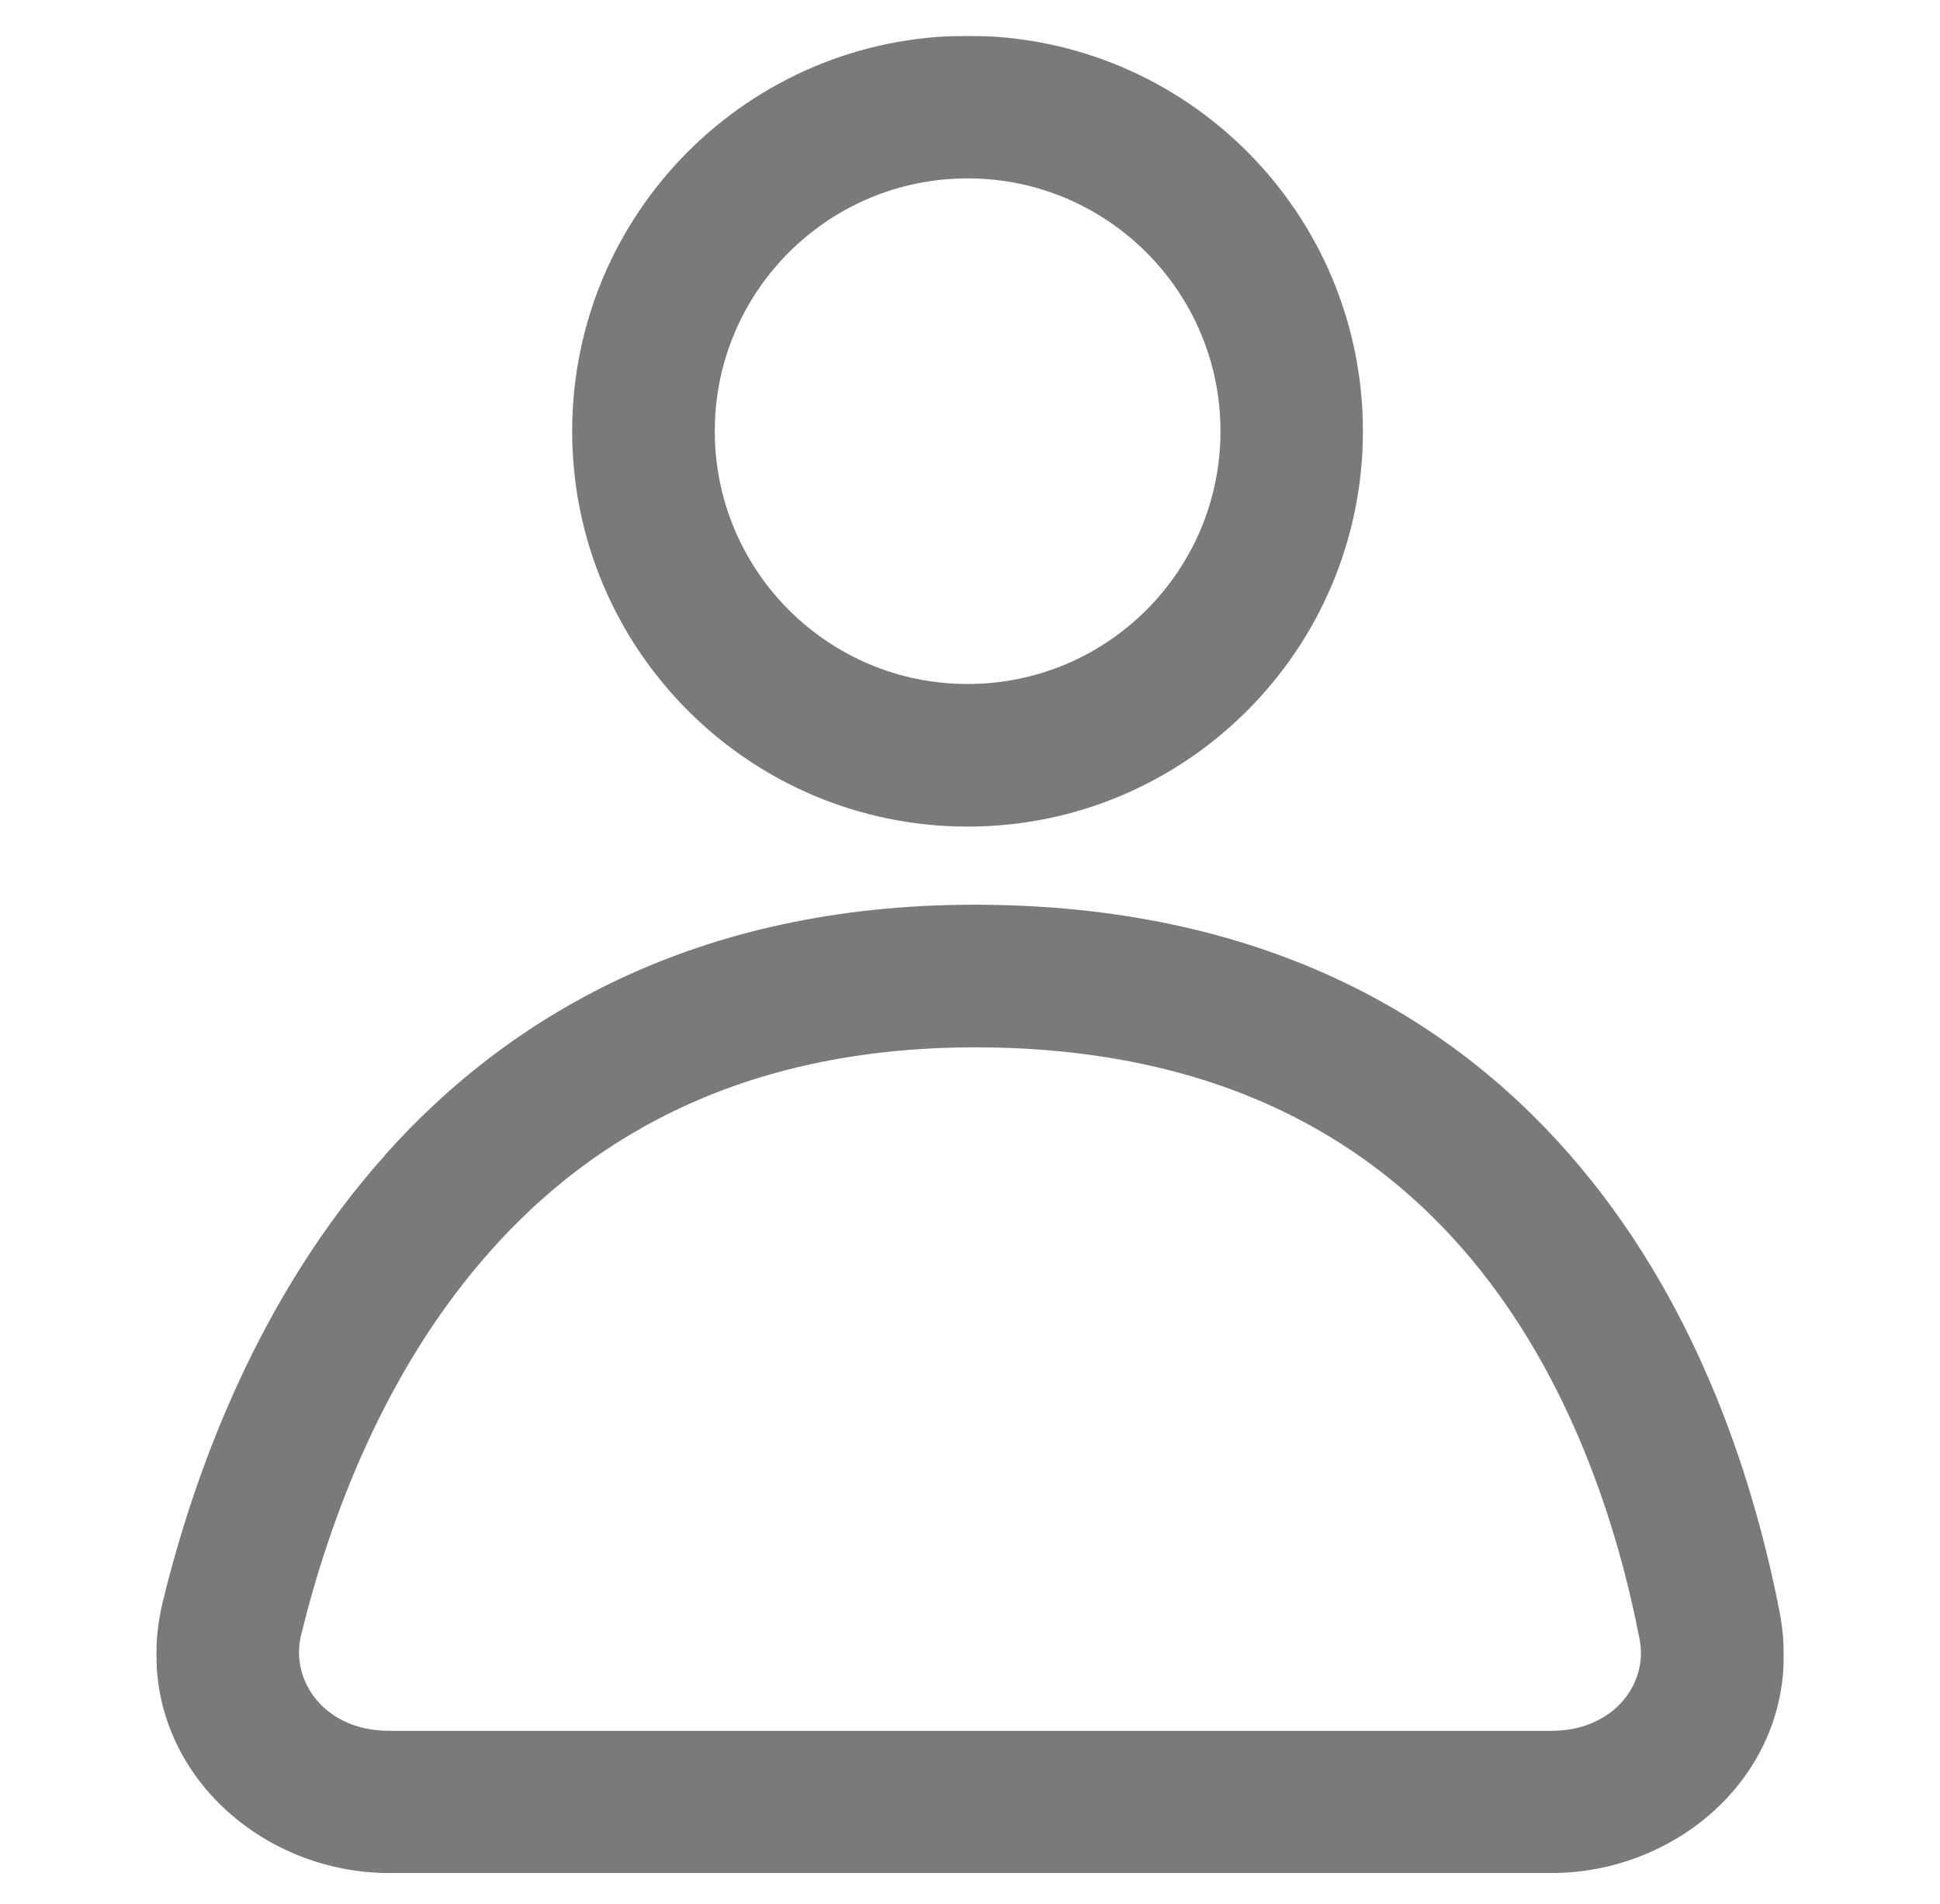 <?xml version="1.0" encoding="UTF-8"?>
<svg id="Layer_1" data-name="Layer 1" xmlns="http://www.w3.org/2000/svg" xmlns:xlink="http://www.w3.org/1999/xlink" viewBox="0 0 102.43 100.53">
  <defs>
    <style>
      .cls-1 {
        clip-path: url(#clippath-6);
      }

      .cls-2 {
        clip-path: url(#clippath-7);
      }

      .cls-3 {
        fill: #231f20;
      }

      .cls-4 {
        fill: none;
      }

      .cls-5 {
        clip-path: url(#clippath-8);
      }

      .cls-6 {
        opacity: .6;
      }
    </style>
    <clipPath id="clippath">
      <rect class="cls-4" x="-117.81" y="5.34" width="96.36" height="91.3"/>
    </clipPath>
    <clipPath id="clippath-1">
      <rect class="cls-4" x="-117.81" y="5.33" width="96.36" height="91.31"/>
    </clipPath>
    <clipPath id="clippath-3">
      <rect class="cls-4" x="-119.27" y="120.15" width="97" height="86.2"/>
    </clipPath>
    <clipPath id="clippath-4">
      <rect class="cls-4" x="-119.27" y="120.15" width="97" height="86.2"/>
    </clipPath>
    <clipPath id="clippath-6">
      <rect class="cls-4" x="8.25" y="1.9" width="85.93" height="97.03"/>
    </clipPath>
    <clipPath id="clippath-7">
      <rect class="cls-4" x="8.25" y="1.89" width="85.93" height="97.03"/>
    </clipPath>
    <clipPath id="clippath-8">
      <rect class="cls-4" x="-195.14" y="-177.57" width="492.72" height="288.46"/>
    </clipPath>
    <clipPath id="clippath-9">
      <rect class="cls-4" x="3.1" y="119.05" width="96.31" height="96.21"/>
    </clipPath>
    <clipPath id="clippath-10">
      <rect class="cls-4" x="3.1" y="119.06" width="96.31" height="96.2"/>
    </clipPath>
  </defs>
  <g class="cls-1">
    <g class="cls-2">
      <g class="cls-6">
        <g class="cls-5">
          <path class="cls-3" d="M30.21,22.77c0-11.52,9.34-20.88,20.88-20.88s20.87,9.36,20.87,20.88-9.34,20.88-20.87,20.88-20.88-9.36-20.88-20.88M51.09,9.42c-7.38,0-13.35,5.98-13.35,13.35s5.97,13.35,13.35,13.35,13.35-5.98,13.35-13.35-5.98-13.35-13.35-13.35"/>
          <path class="cls-3" d="M20.33,60.99c6.84-7.66,17.04-13.39,31.81-13.21,14.86.18,24.81,6.08,31.3,13.85,6.38,7.62,9.22,16.82,10.52,23.49,1.52,7.84-4.93,13.79-12.04,13.79H20.55c-7.36,0-13.91-6.38-11.94-14.39,1.66-6.77,5-16,11.73-23.53ZM25.94,66.01c-5.59,6.25-8.52,14.13-10.04,20.32-.6,2.43,1.24,5.07,4.64,5.07h61.38c3.27,0,5.11-2.48,4.65-4.83-1.17-6.04-3.67-13.84-8.9-20.1-5.11-6.11-13.01-11.01-25.62-11.16-12.51-.14-20.66,4.58-26.12,10.71Z"/>
        </g>
      </g>
    </g>
  </g>
</svg>